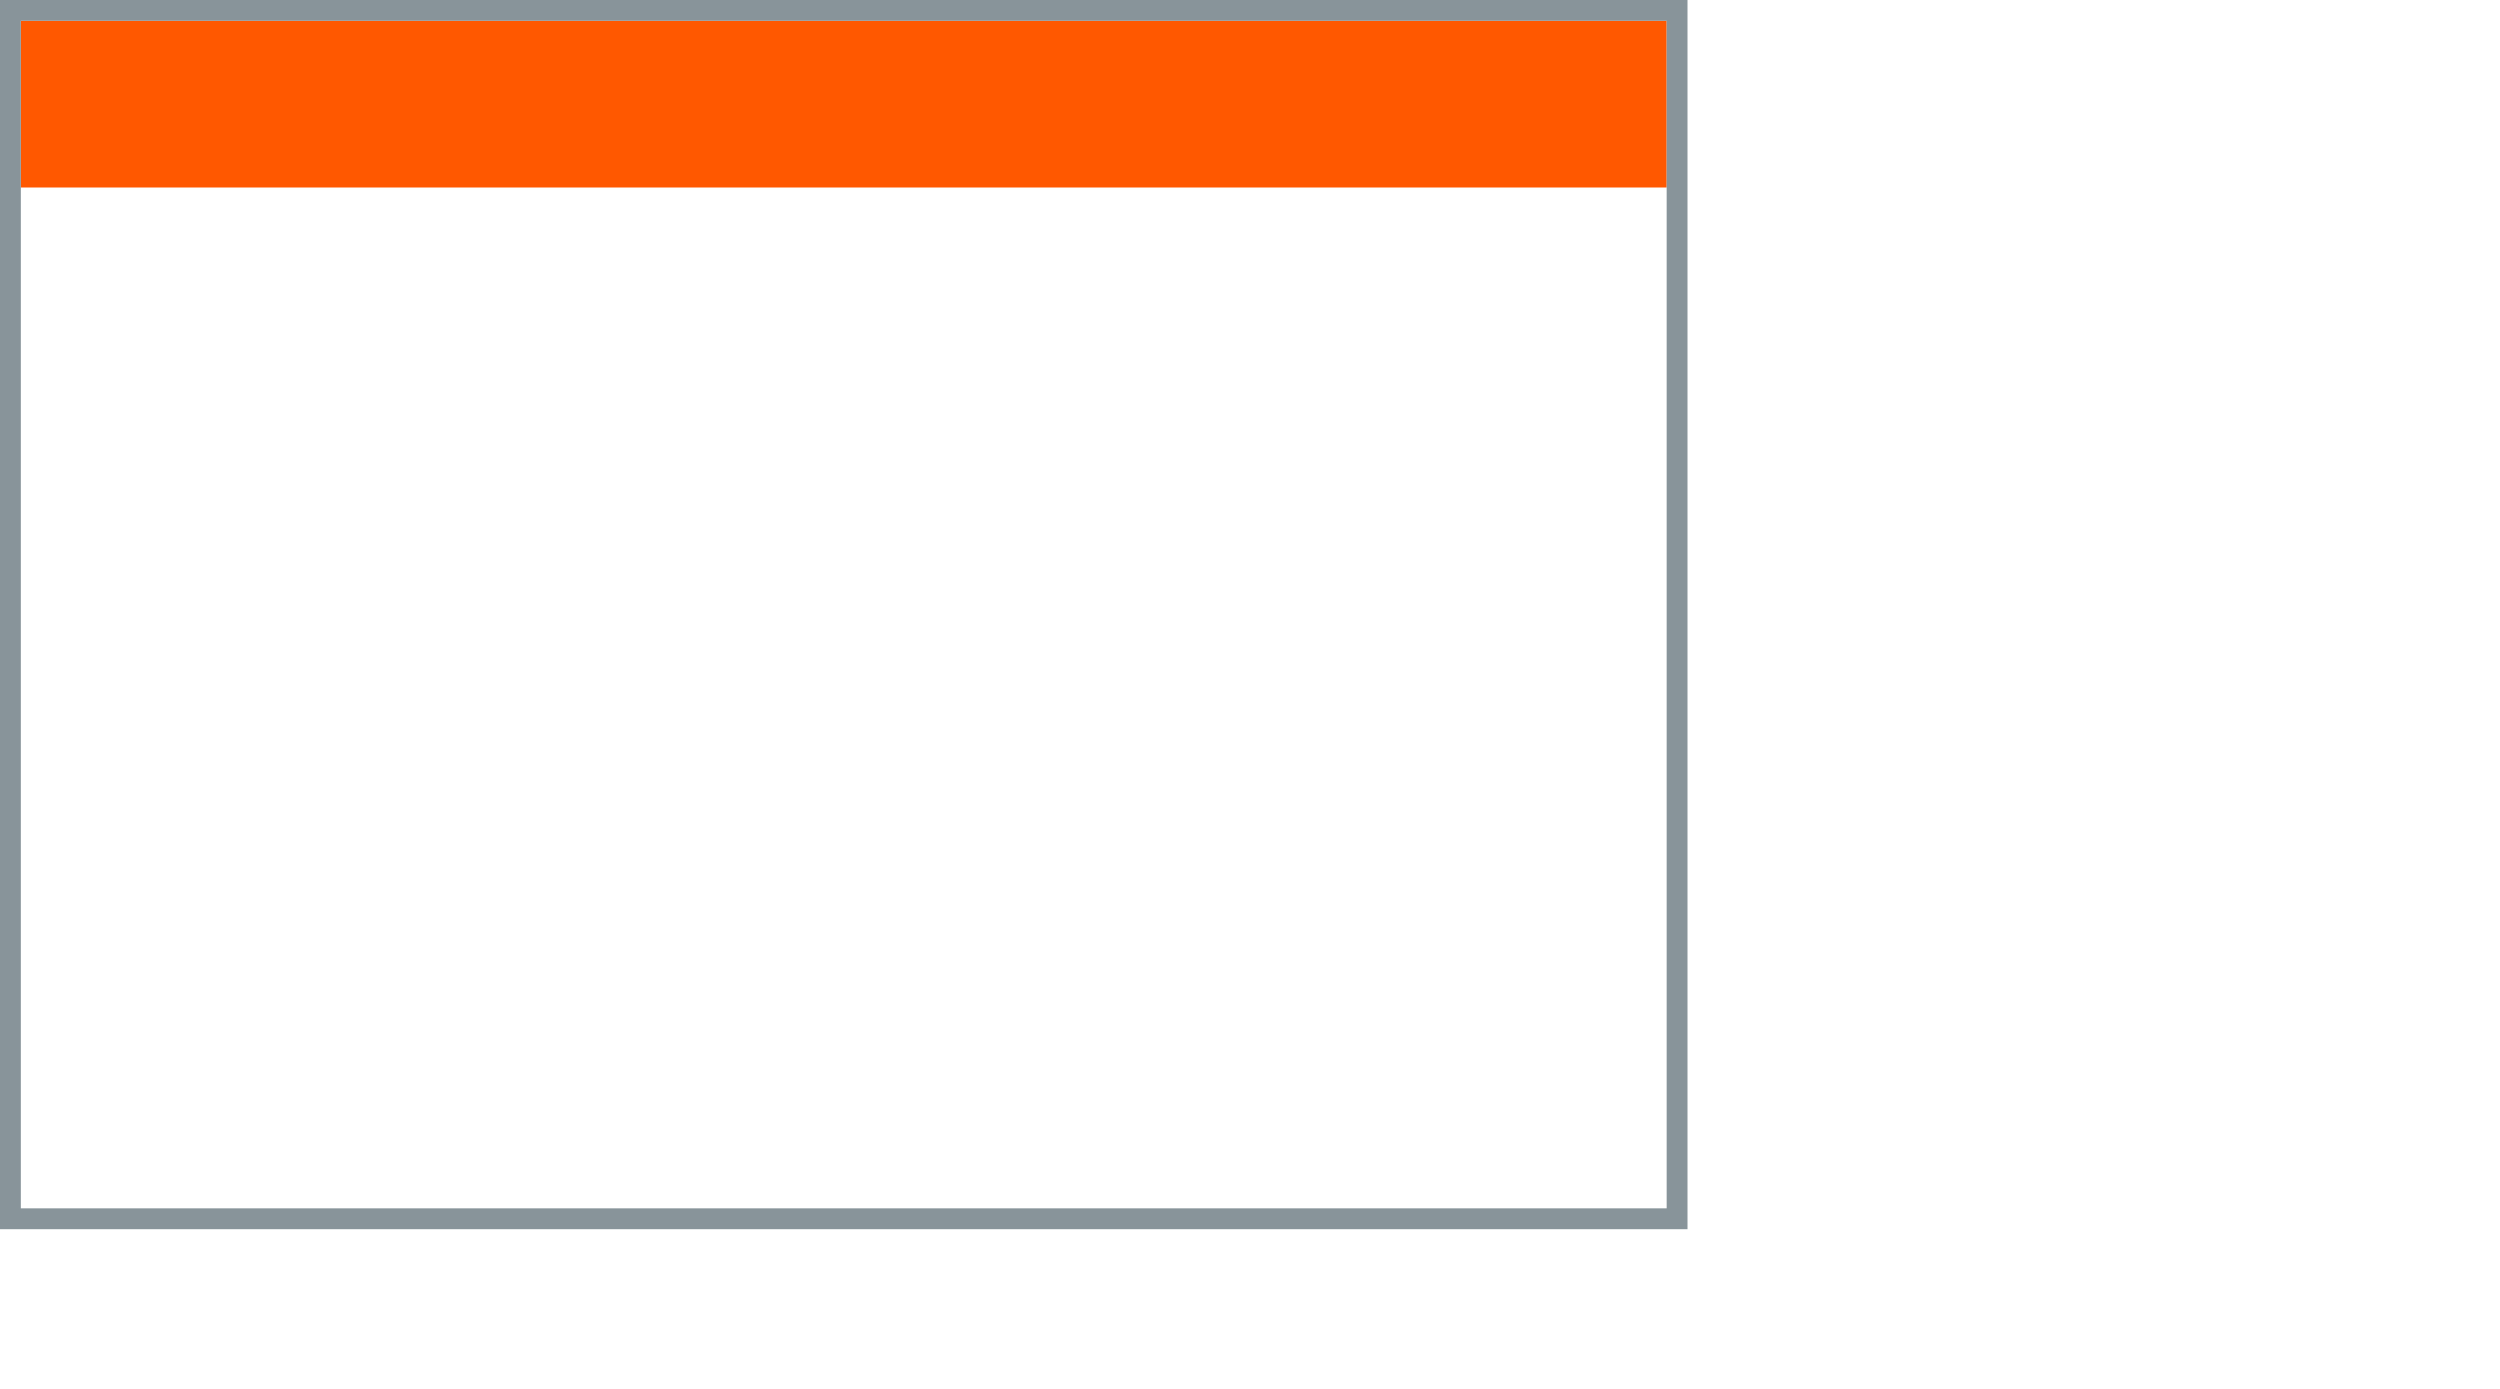<svg id="Ebene_1" data-name="Ebene 1" xmlns="http://www.w3.org/2000/svg" width="1920" height="1067"><rect x="16" y="16" width="1264" height="128" style="fill:#ff5800"/><path d="M1296 944H0V0h1296zM16 928h1264V16H16z" style="fill:#88949a"/></svg>
